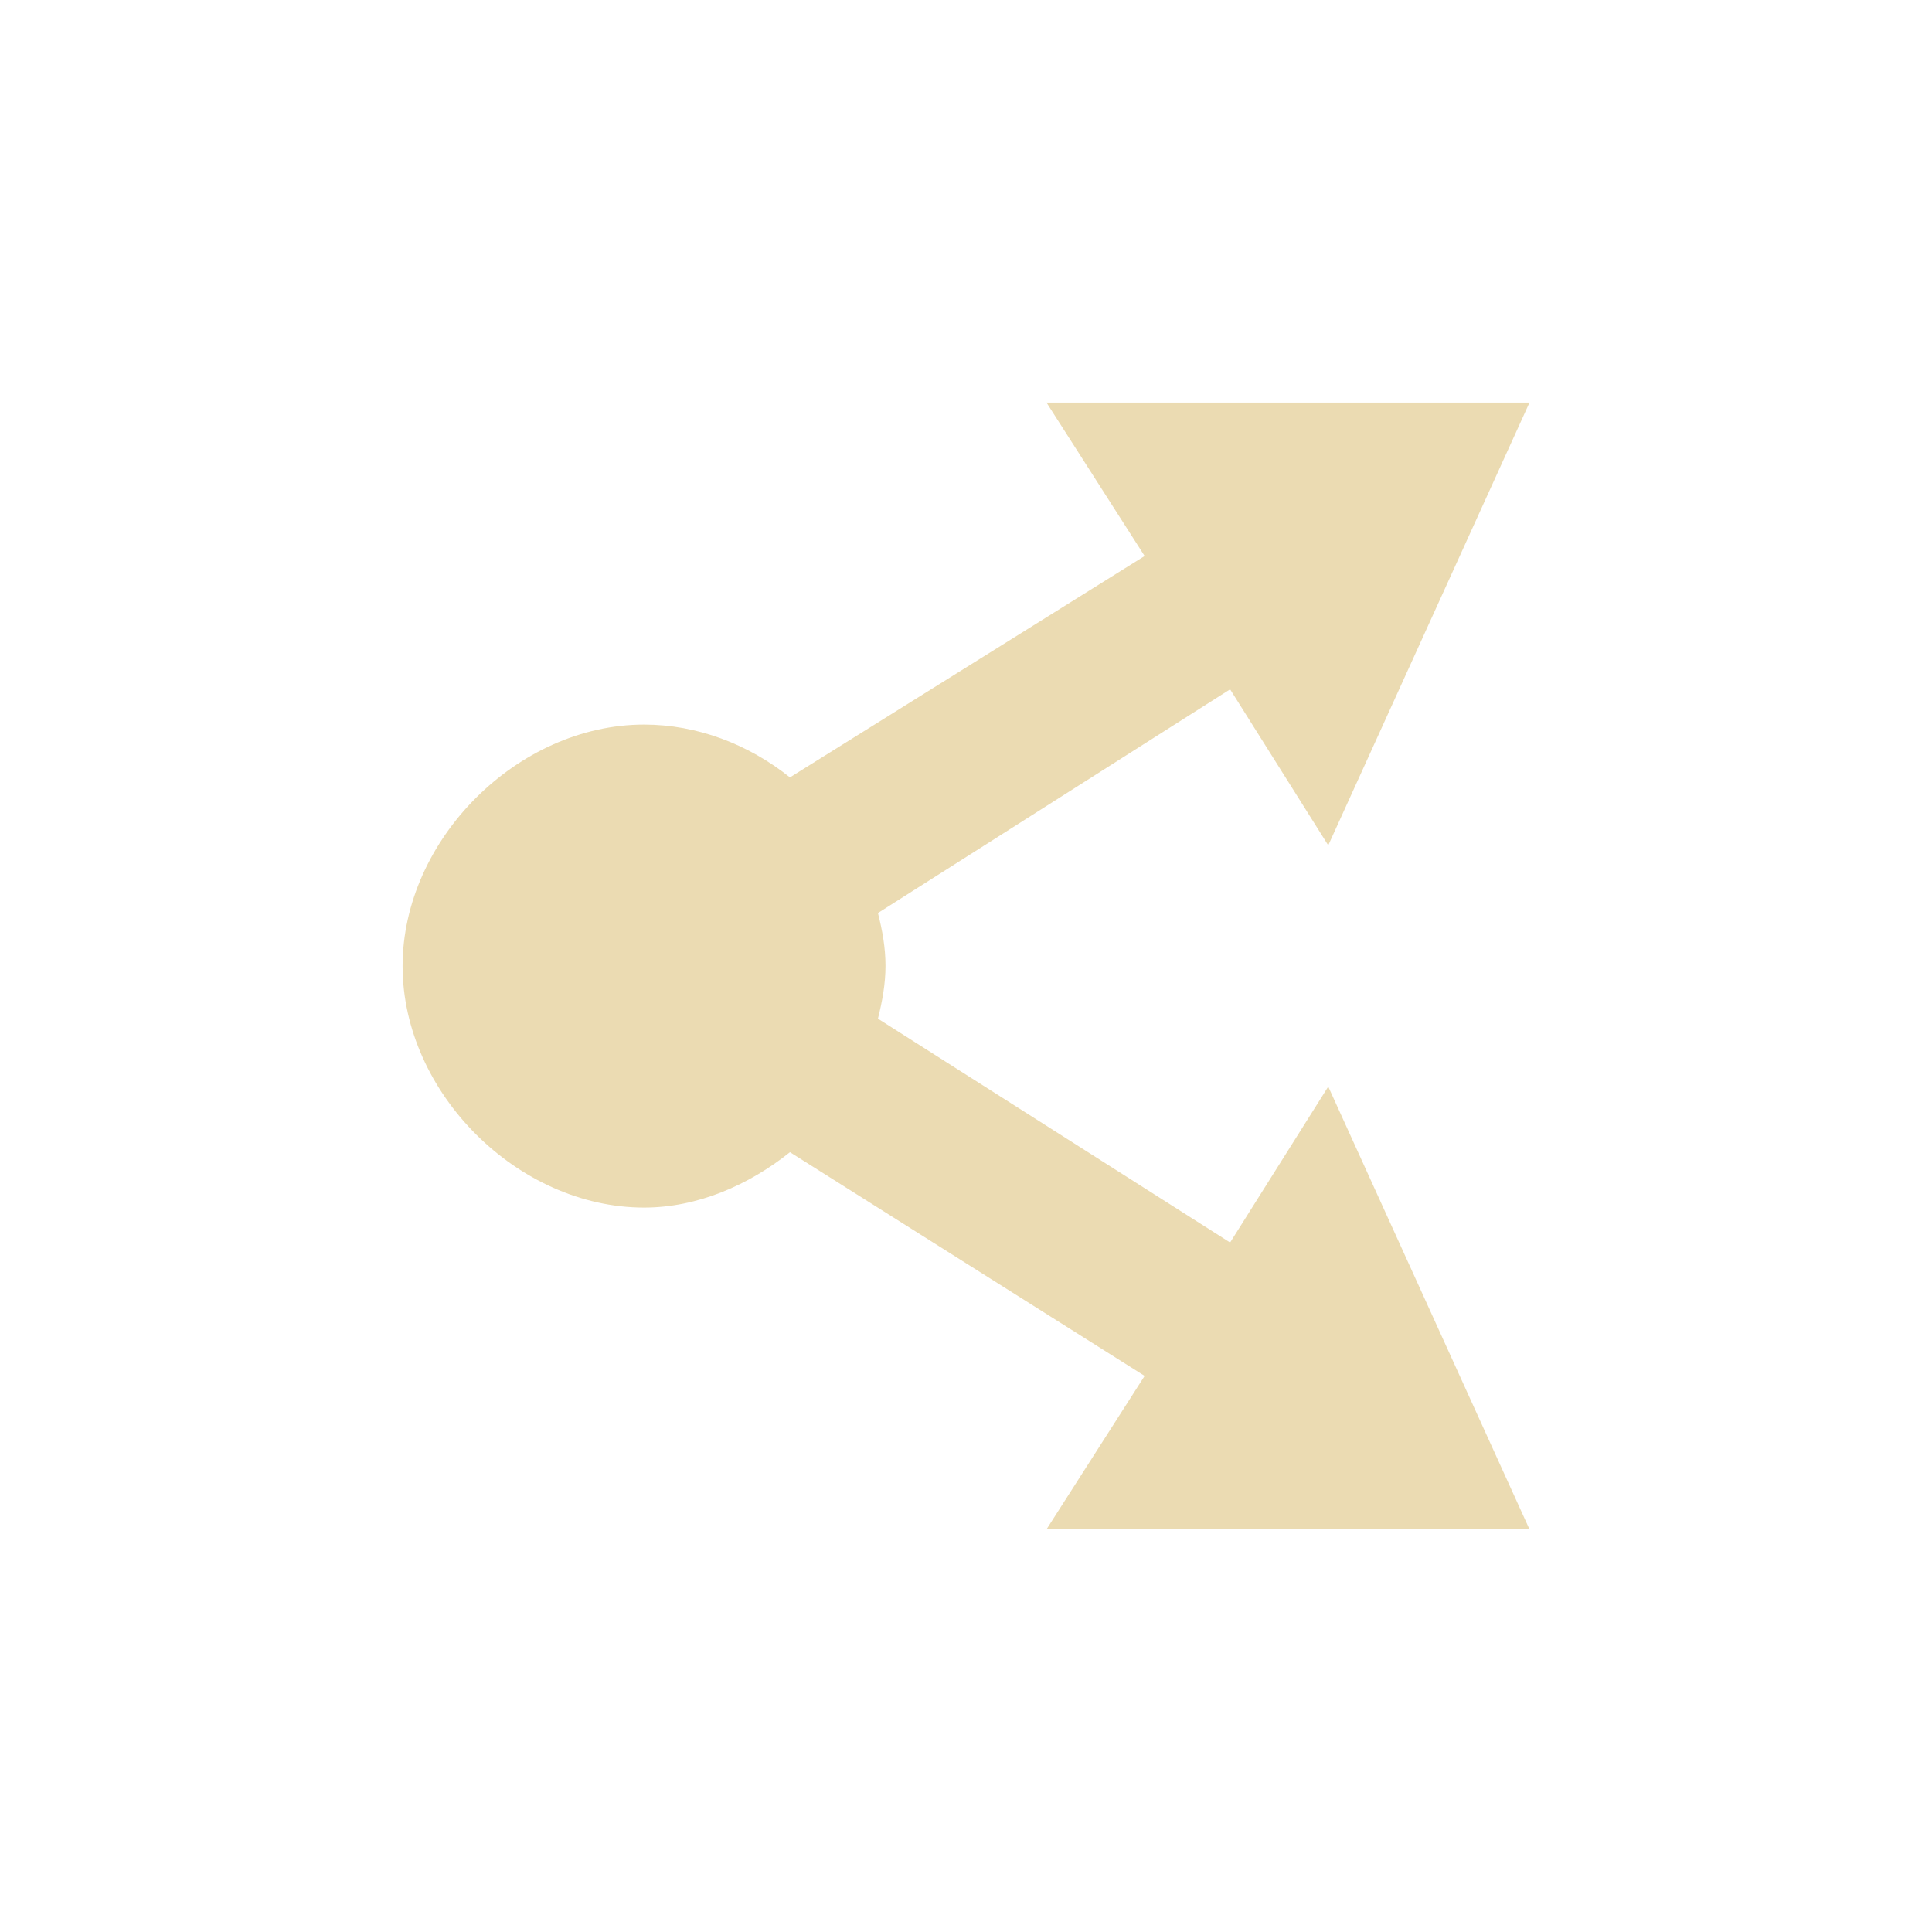 <svg width="24" height="24" version="1.1" viewBox="0 0 24 24" xmlns="http://www.w3.org/2000/svg">
  <defs>
    <style id="current-color-scheme" type="text/css">.ColorScheme-Text { color:#ebdbb2; } .ColorScheme-Highlight { color:#458588; }</style>
  </defs>
  <path class="ColorScheme-Text" d="m13 5.001 1.219 1.906-4.406 2.75c-0.515-0.411-1.151-0.656-1.812-0.656-1.571 9.01e-5 -3 1.429-3 3s1.429 3 3 3c0.662 4e-5 1.297-0.277 1.812-0.688l4.406 2.779-1.219 1.906h6l-2.5-5.5-1.219 1.937-4.375-2.781c0.054-0.215 0.094-0.432 0.094-0.656s-0.039-0.442-0.094-0.656l4.375-2.779 1.219 1.938 2.5-5.5z" fill="currentColor"/>
</svg>
